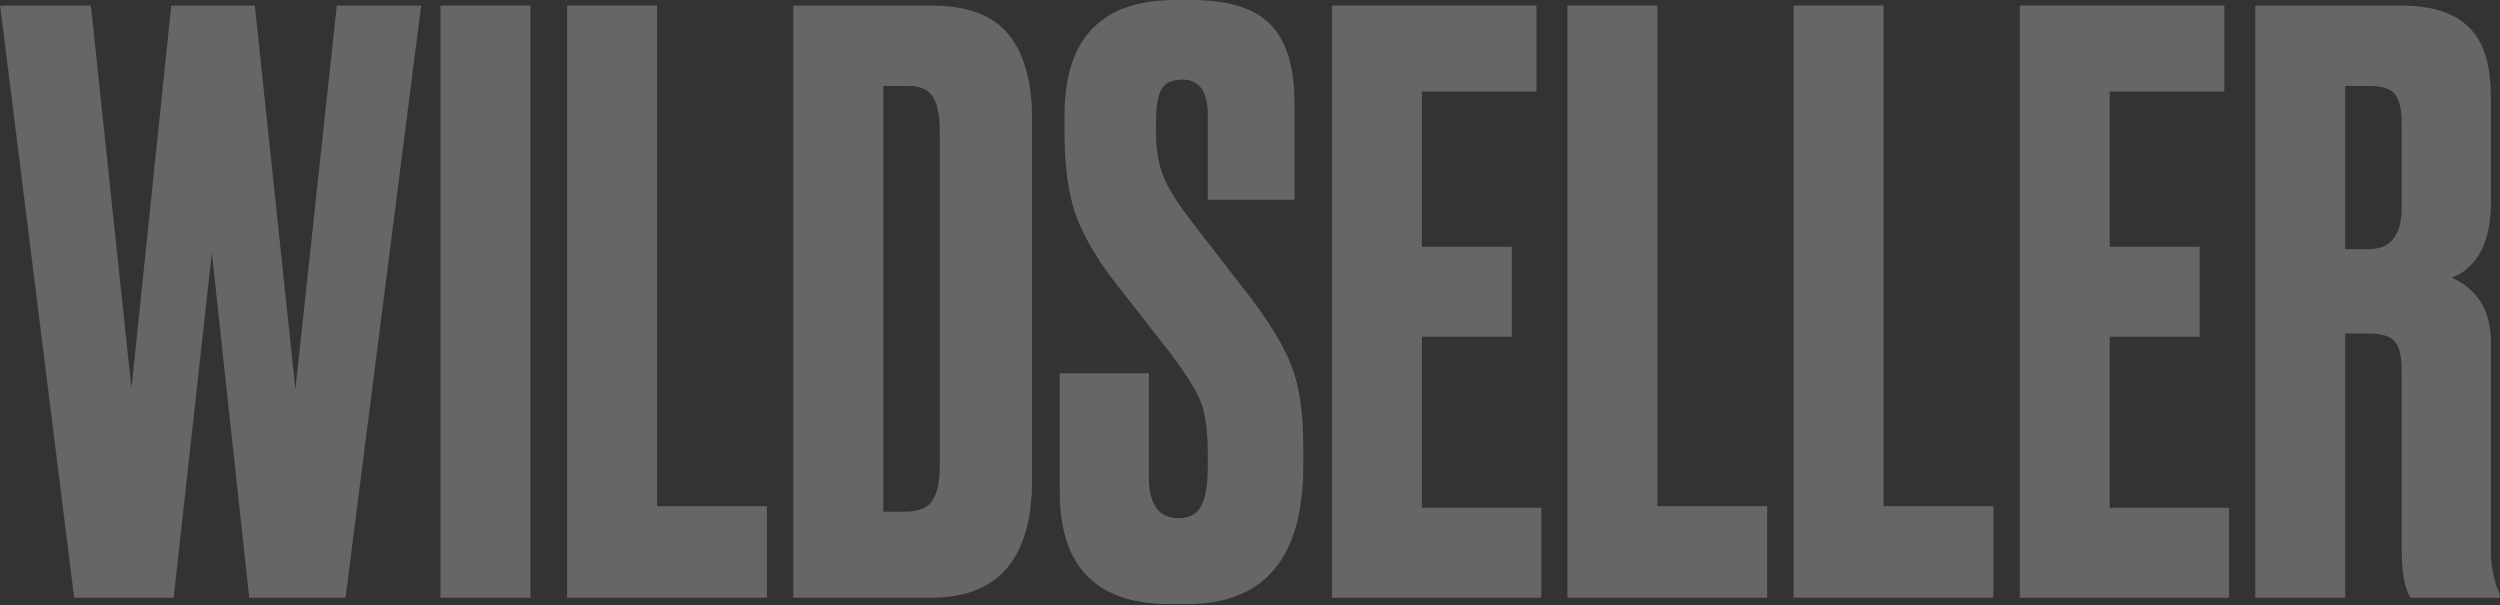 <?xml version="1.0" encoding="UTF-8"?> <svg xmlns="http://www.w3.org/2000/svg" width="1537" height="372" viewBox="0 0 1537 372" fill="none"><rect x="0" y="0" width="1537" height="372" fill="#333333" stroke="none"/> <path d="M1441.84 52.845V153.153H1456.52C1469.89 153.153 1476.58 144.509 1476.58 127.22V76.332C1476.58 67.85 1475.27 61.816 1472.66 58.227C1470.05 54.639 1464.67 52.845 1456.52 52.845H1441.84ZM1441.84 205.02V367.469H1386.54V3.425H1476.09C1495.01 3.425 1508.87 7.829 1517.68 16.636C1526.81 25.118 1531.38 39.471 1531.38 59.695V124.284C1531.38 148.749 1523.39 164.244 1507.4 170.768C1523.39 177.945 1531.38 191.156 1531.38 210.402V338.111C1531.38 348.223 1533.17 357.194 1536.76 365.023V367.469H1481.96C1478.37 361.598 1476.58 351.649 1476.58 337.622V228.017C1476.58 219.536 1475.27 213.664 1472.66 210.402C1470.05 206.814 1464.51 205.02 1456.03 205.02H1441.84Z" fill="white" fill-opacity="0.25"></path> <path d="M1241.76 3.425H1367.51V56.27H1297.05V151.685H1352.34V206.977H1297.05V312.178H1370.45V367.469H1241.76V3.425Z" fill="white" fill-opacity="0.25"></path> <path d="M1102.71 3.425H1158V311.199H1225.52V367.469H1102.71V3.425Z" fill="white" fill-opacity="0.25"></path> <path d="M963.657 3.425H1018.95V311.199H1086.47V367.469H963.657V3.425Z" fill="white" fill-opacity="0.25"></path> <path d="M818.872 3.425H944.624V56.27H874.164V151.685H929.455V206.977H874.164V312.178H947.56V367.469H818.872V3.425Z" fill="white" fill-opacity="0.25"></path> <path d="M722.473 0H732.749C755.257 0 771.404 5.056 781.19 15.168C790.976 25.281 795.869 41.265 795.869 63.121V122.816H742.535V70.46C742.535 56.107 737.316 48.931 726.877 48.931C720.679 48.931 716.439 50.888 714.155 54.802C711.872 58.717 710.73 65.241 710.73 74.375V81.225C710.73 91.663 712.198 100.634 715.134 108.137C718.07 115.64 724.104 125.263 733.238 137.006L768.468 182.512C781.19 199.148 789.835 213.664 794.402 226.06C798.968 238.129 801.252 254.277 801.252 274.501V286.245C801.252 343.004 777.439 371.384 729.813 371.384H719.048C674.032 371.384 651.524 348.387 651.524 302.392V229.485H706.326V293.095C706.326 310.058 712.361 318.539 724.431 318.539C730.955 318.539 735.522 316.255 738.131 311.689C741.067 306.796 742.535 298.64 742.535 287.223V278.905C742.535 265.531 741.23 255.255 738.621 248.079C736.011 240.902 729.813 230.79 720.027 217.742L684.797 172.725C673.38 157.72 665.388 143.693 660.821 130.645C656.58 117.271 654.46 101.287 654.46 82.693V70.95C654.46 23.65 677.131 0 722.473 0Z" fill="white" fill-opacity="0.25"></path> <path d="M487.73 367.469V3.425H572.38C594.888 3.425 610.872 9.46 620.332 21.529C629.792 33.273 634.522 50.562 634.522 73.396V295.052C634.522 343.33 613.808 367.469 572.38 367.469H487.73ZM543.021 52.845V314.624H556.233C564.388 314.624 569.933 312.504 572.869 308.263C576.131 303.697 577.762 296.357 577.762 286.245V81.225C577.762 70.786 576.294 63.447 573.358 59.206C570.423 54.965 565.53 52.845 558.679 52.845H543.021Z" fill="white" fill-opacity="0.25"></path> <path d="M348.679 3.425H403.97V311.199H471.495V367.469H348.679V3.425Z" fill="white" fill-opacity="0.25"></path> <path d="M326.083 3.425V367.469H270.791V3.425H326.083Z" fill="white" fill-opacity="0.25"></path> <path d="M105.281 3.425H156.658L181.613 239.271L207.057 3.425H258.924L212.439 367.469H153.233L130.236 155.6L106.749 367.469H45.586L0.08 3.425H55.861L80.816 238.782L105.281 3.425Z" fill="white" fill-opacity="0.25"></path> </svg> 